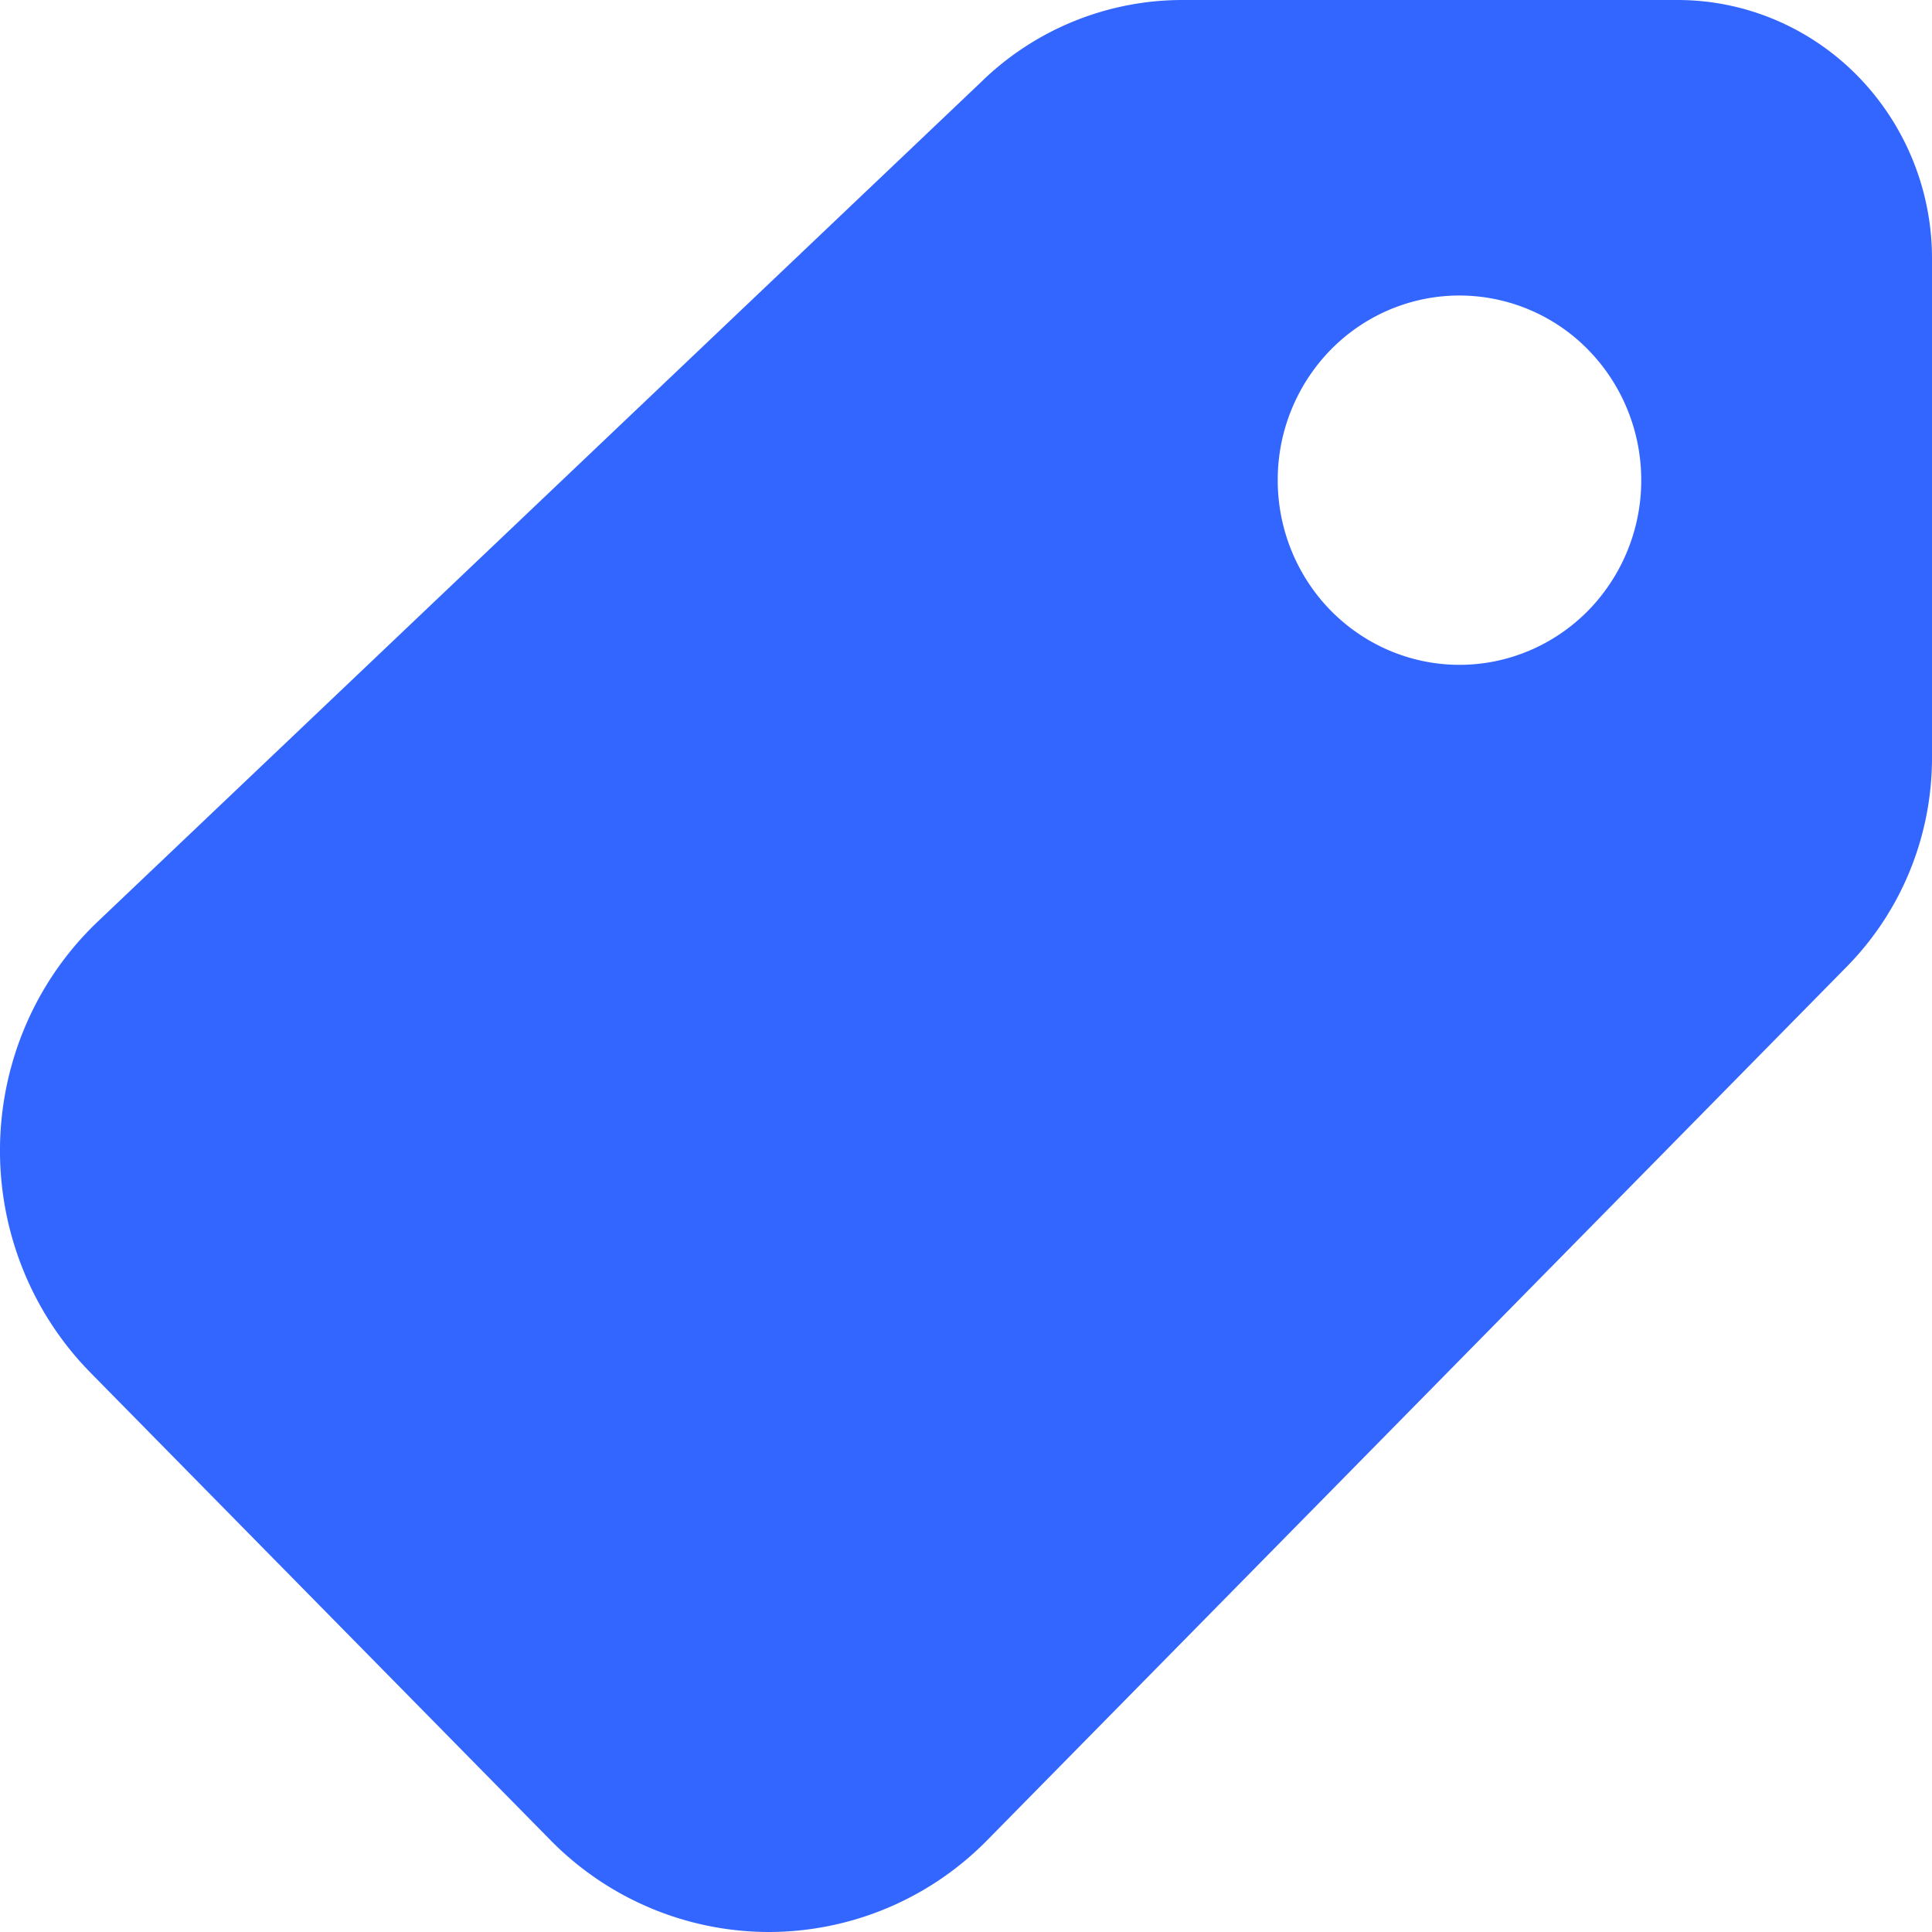 <svg xmlns="http://www.w3.org/2000/svg" viewBox="0 0 26 26" role="presentation" aria-hidden="true"><path d="M13.235 1.073A3.88 3.88 0 0 1 15.908 0h6.668c.908 0 1.779.367 2.421 1.02A3.508 3.508 0 0 1 26 3.48v6.717c0 .522-.101 1.04-.298 1.522a3.98 3.98 0 0 1-.849 1.29L13.287 24.763A4.125 4.125 0 0 1 10.347 26a4.125 4.125 0 0 1-2.94-1.237l-6.189-6.29a4.232 4.232 0 0 1-.914-1.402 4.285 4.285 0 0 1 .053-3.299c.226-.518.553-.984.96-1.371L13.235 1.074v-.001Zm6.406 7.874c.649 0 1.27-.262 1.73-.728a2.506 2.506 0 0 0 .716-1.757c0-.66-.258-1.291-.717-1.758a2.426 2.426 0 0 0-1.73-.727c-.648 0-1.27.261-1.729.727a2.506 2.506 0 0 0-.716 1.758c0 .659.258 1.291.716 1.757.46.466 1.081.728 1.73.728Z" fill="#36F"/></svg>